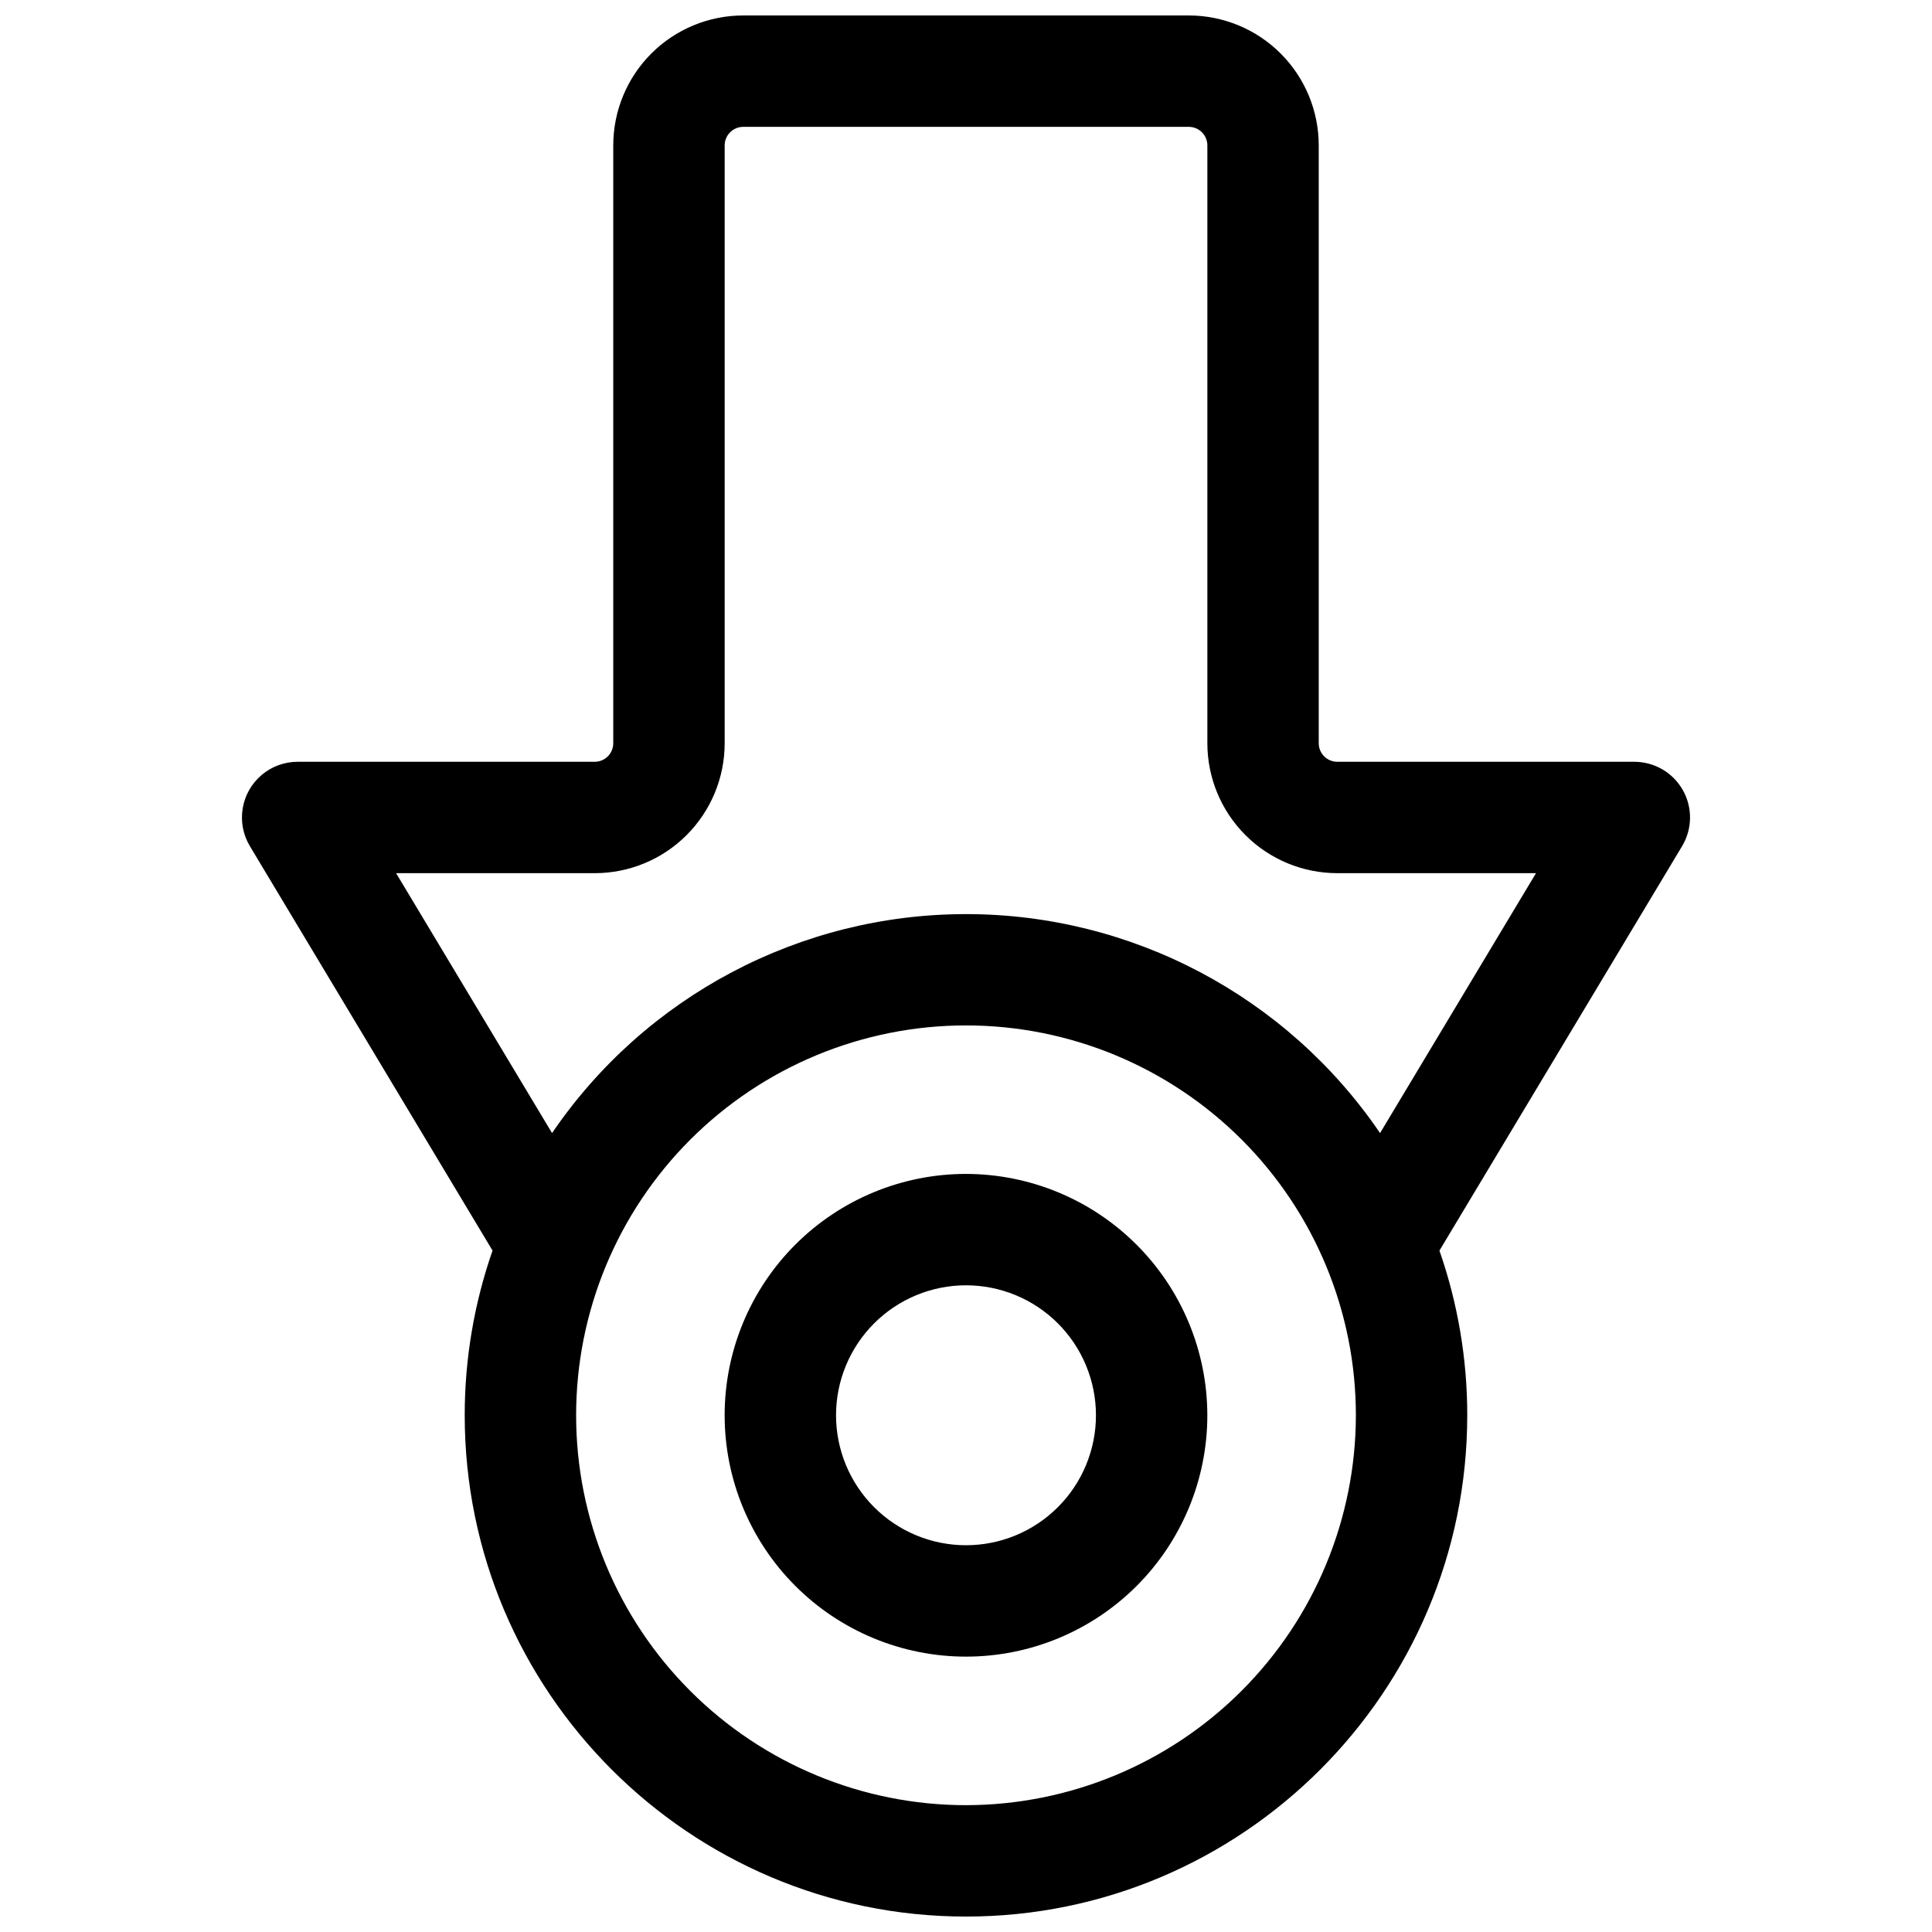 <?xml version="1.0" encoding="UTF-8"?>
<!-- Uploaded to: ICON Repo, www.svgrepo.com, Generator: ICON Repo Mixer Tools -->
<svg width="800px" height="800px" version="1.1" viewBox="144 144 512 512" xmlns="http://www.w3.org/2000/svg">
 <defs>
  <clipPath id="a">
   <path d="m208 148.09h384v503.81h-384z"/>
  </clipPath>
 </defs>
 <g clip-path="url(#a)">
  <path d="m589.96 353.37c-1.289-2.273-3.152-4.164-5.41-5.481-2.254-1.312-4.82-2.008-7.434-2.008h-78.719c-2.719 0-4.918-2.203-4.918-4.922v-158.42c0-9.137-3.629-17.895-10.09-24.355-6.457-6.457-15.219-10.086-24.352-10.086h-118.08c-9.133 0-17.895 3.629-24.352 10.086-6.457 6.461-10.086 15.219-10.086 24.355v158.42c0 1.305-0.52 2.559-1.441 3.481s-2.176 1.441-3.481 1.441h-78.719c-3.5 0-6.883 1.242-9.551 3.508-2.668 2.262-4.445 5.402-5.012 8.855-0.57 3.449 0.105 6.992 1.906 9.992l64.305 107.18v0.004c-4.887 14.031-7.379 28.789-7.371 43.648 0 73.25 59.59 132.84 132.84 132.84s132.84-59.59 132.84-132.84h0.004c0.008-14.859-2.484-29.617-7.371-43.648l64.305-107.18v-0.004c1.344-2.238 2.07-4.797 2.102-7.41 0.035-2.609-0.629-5.184-1.914-7.457zm-189.96 269.02c-27.402 0-53.684-10.887-73.059-30.262-19.379-19.375-30.262-45.656-30.262-73.059s10.883-53.684 30.262-73.059c19.375-19.375 45.656-30.262 73.059-30.262s53.68 10.887 73.059 30.262c19.375 19.375 30.262 45.656 30.262 73.059-0.031 27.395-10.93 53.656-30.297 73.023-19.371 19.371-45.633 30.266-73.023 30.297zm109.73-178.11c-24.719-36.305-65.797-58.031-109.72-58.031-43.922 0-84.996 21.727-109.71 58.031l-41.328-68.879h52.633c9.133 0 17.895-3.629 24.352-10.086 6.461-6.461 10.09-15.219 10.09-24.355v-158.42c0-2.719 2.203-4.922 4.918-4.922h118.08c1.305 0 2.555 0.52 3.481 1.441 0.922 0.922 1.438 2.176 1.438 3.481v158.42c0 9.137 3.629 17.895 10.09 24.355 6.457 6.457 15.219 10.086 24.352 10.086h52.652z"/>
 </g>
 <path d="m400 455.1c-16.965 0-33.234 6.738-45.227 18.734-11.996 11.996-18.734 28.262-18.734 45.227s6.738 33.23 18.734 45.227c11.992 11.996 28.262 18.734 45.227 18.734 16.961 0 33.23-6.738 45.227-18.734 11.992-11.996 18.73-28.262 18.73-45.227-0.02-16.957-6.766-33.215-18.754-45.203-11.992-11.992-28.246-18.734-45.203-18.758zm0 98.398v0.004c-9.137 0-17.895-3.629-24.355-10.09-6.457-6.457-10.086-15.219-10.086-24.352s3.629-17.895 10.086-24.352c6.461-6.461 15.219-10.09 24.355-10.09 9.133 0 17.891 3.629 24.352 10.09 6.457 6.457 10.086 15.219 10.086 24.352s-3.629 17.895-10.086 24.352c-6.461 6.461-15.219 10.09-24.352 10.09z"/>
</svg>